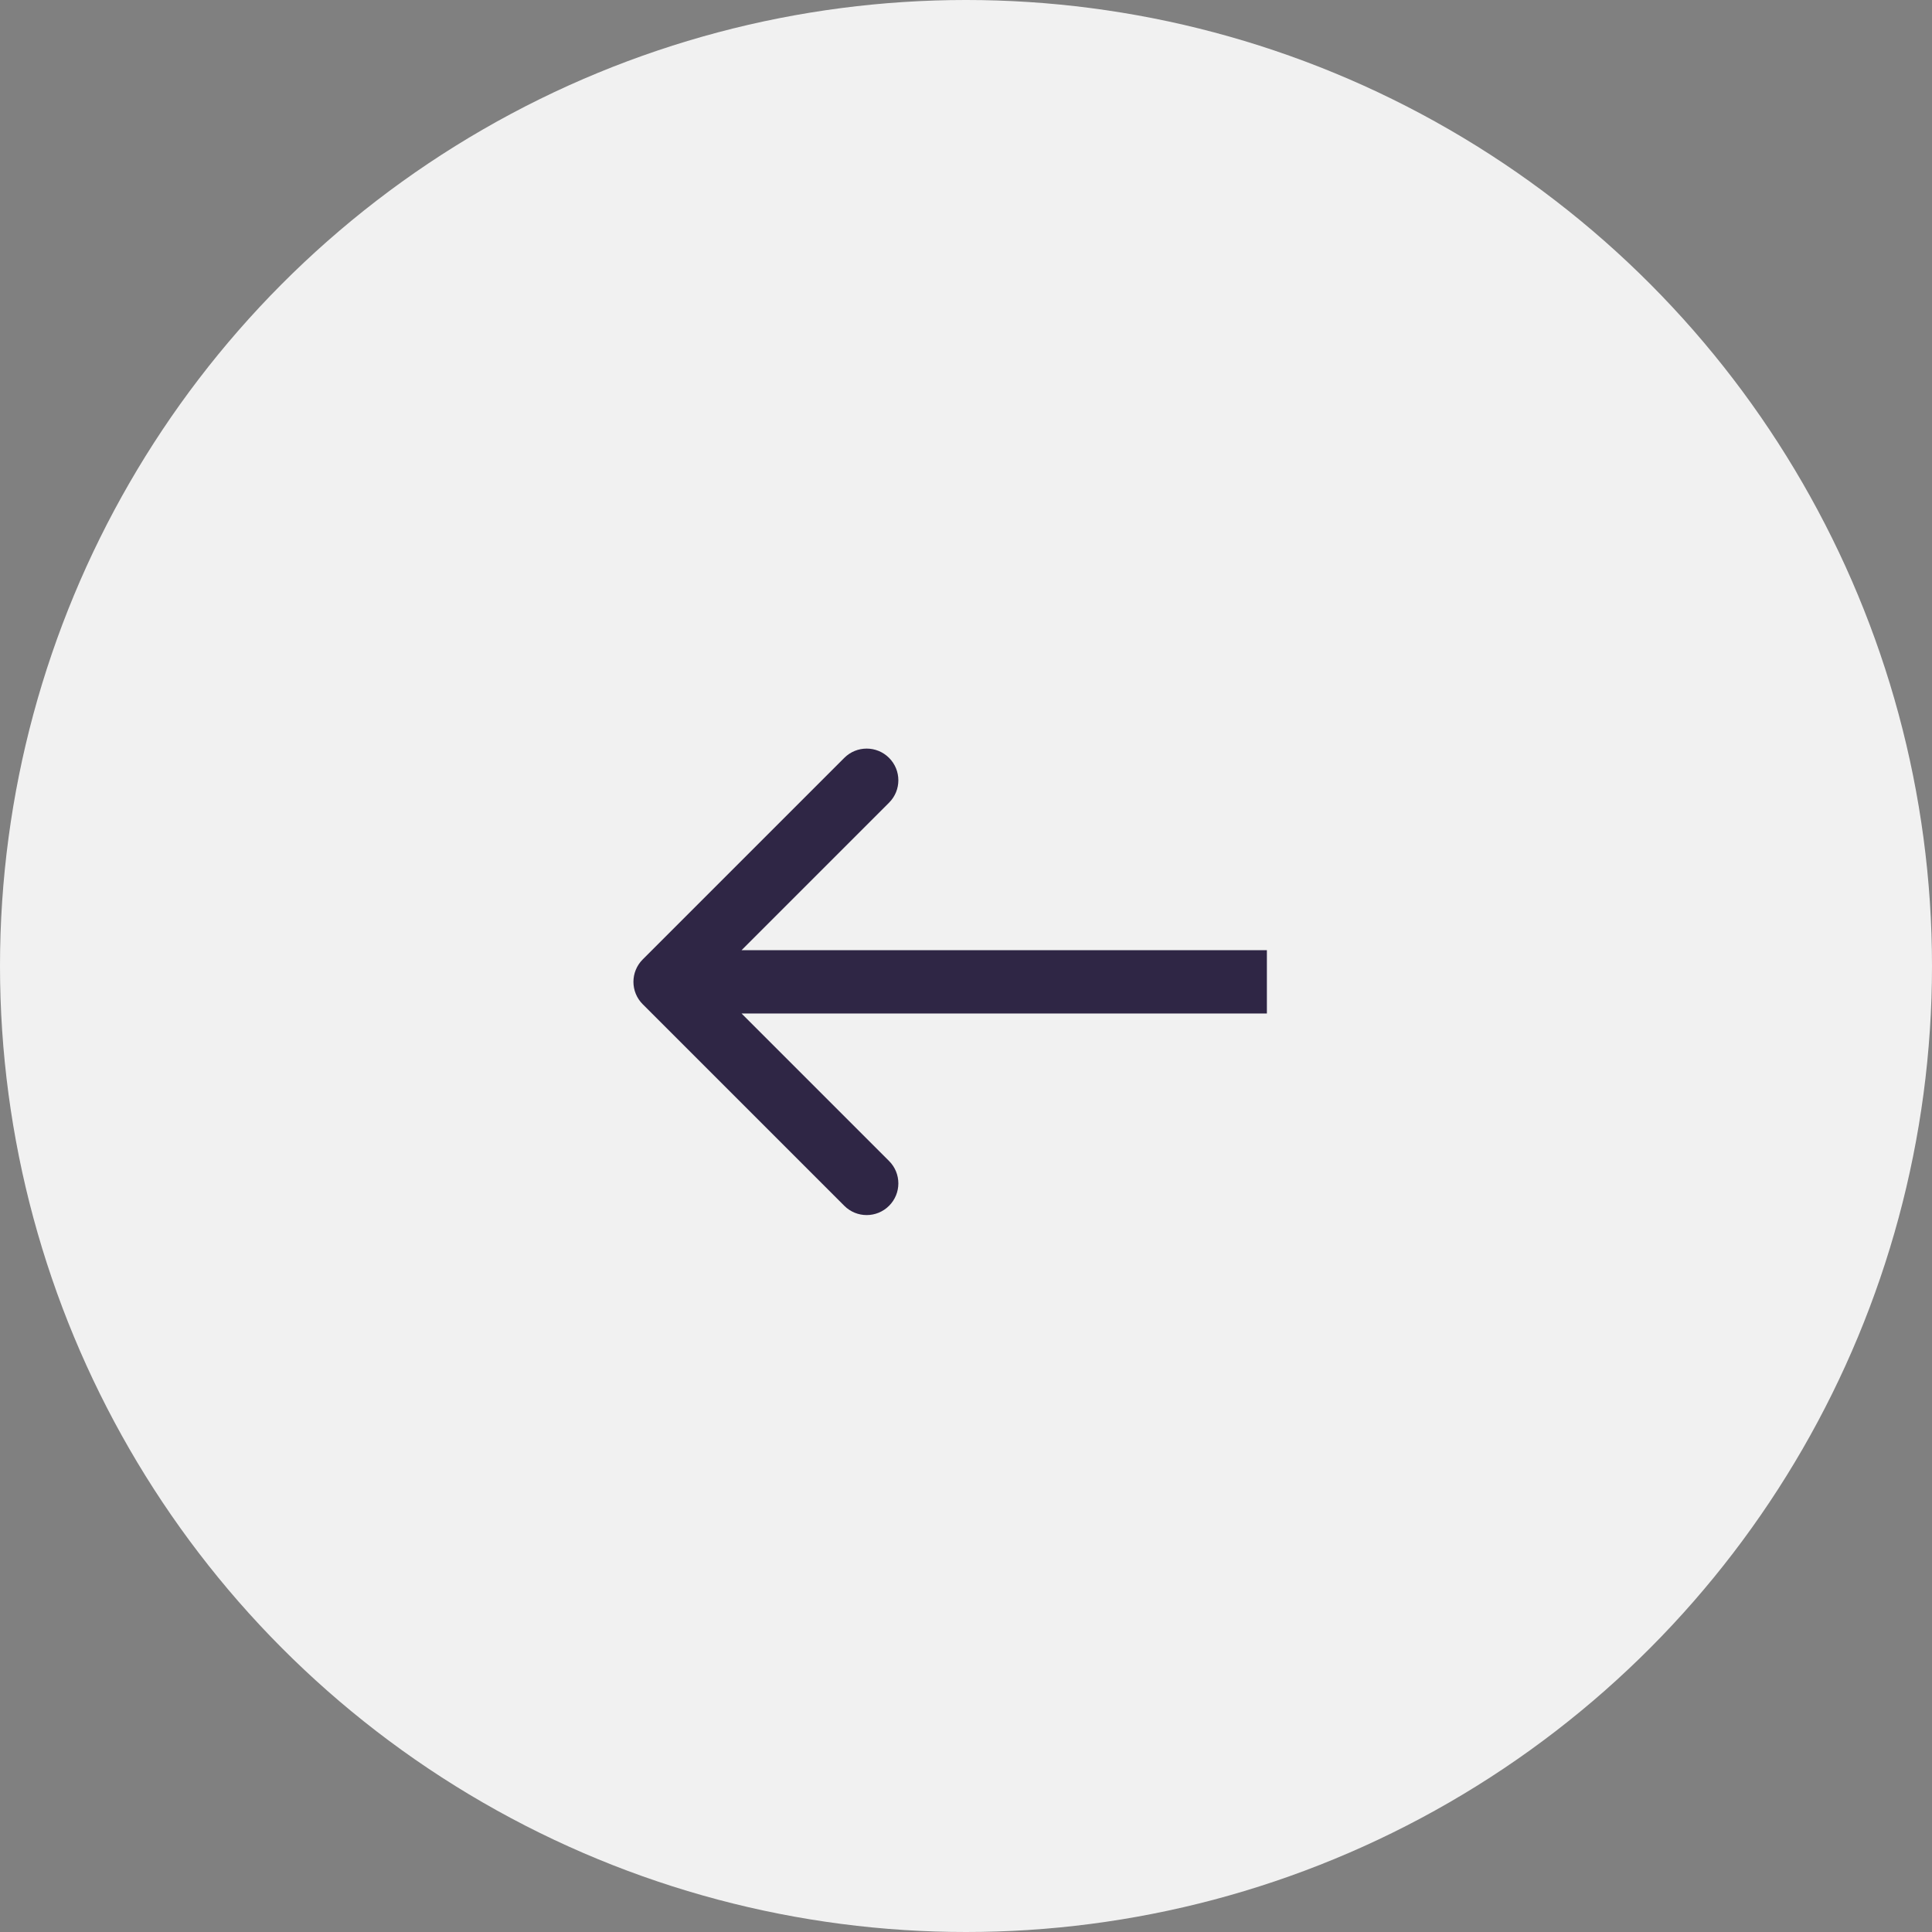 <?xml version="1.0" encoding="UTF-8"?> <svg xmlns="http://www.w3.org/2000/svg" width="61" height="61" viewBox="0 0 61 61" fill="none"><rect x="0" y="0" width="61" height="61" fill="#808080" stroke="none"/><circle cx="30.5" cy="30.5" r="30.5" fill="#F1F1F1"></circle><path d="M20.293 30.293C19.902 30.683 19.902 31.317 20.293 31.707L26.657 38.071C27.047 38.462 27.68 38.462 28.071 38.071C28.462 37.681 28.462 37.047 28.071 36.657L22.414 31L28.071 25.343C28.462 24.953 28.462 24.32 28.071 23.929C27.68 23.538 27.047 23.538 26.657 23.929L20.293 30.293ZM40 30L21 30L21 32L40 32L40 30Z" fill="#2F2645"></path></svg> 